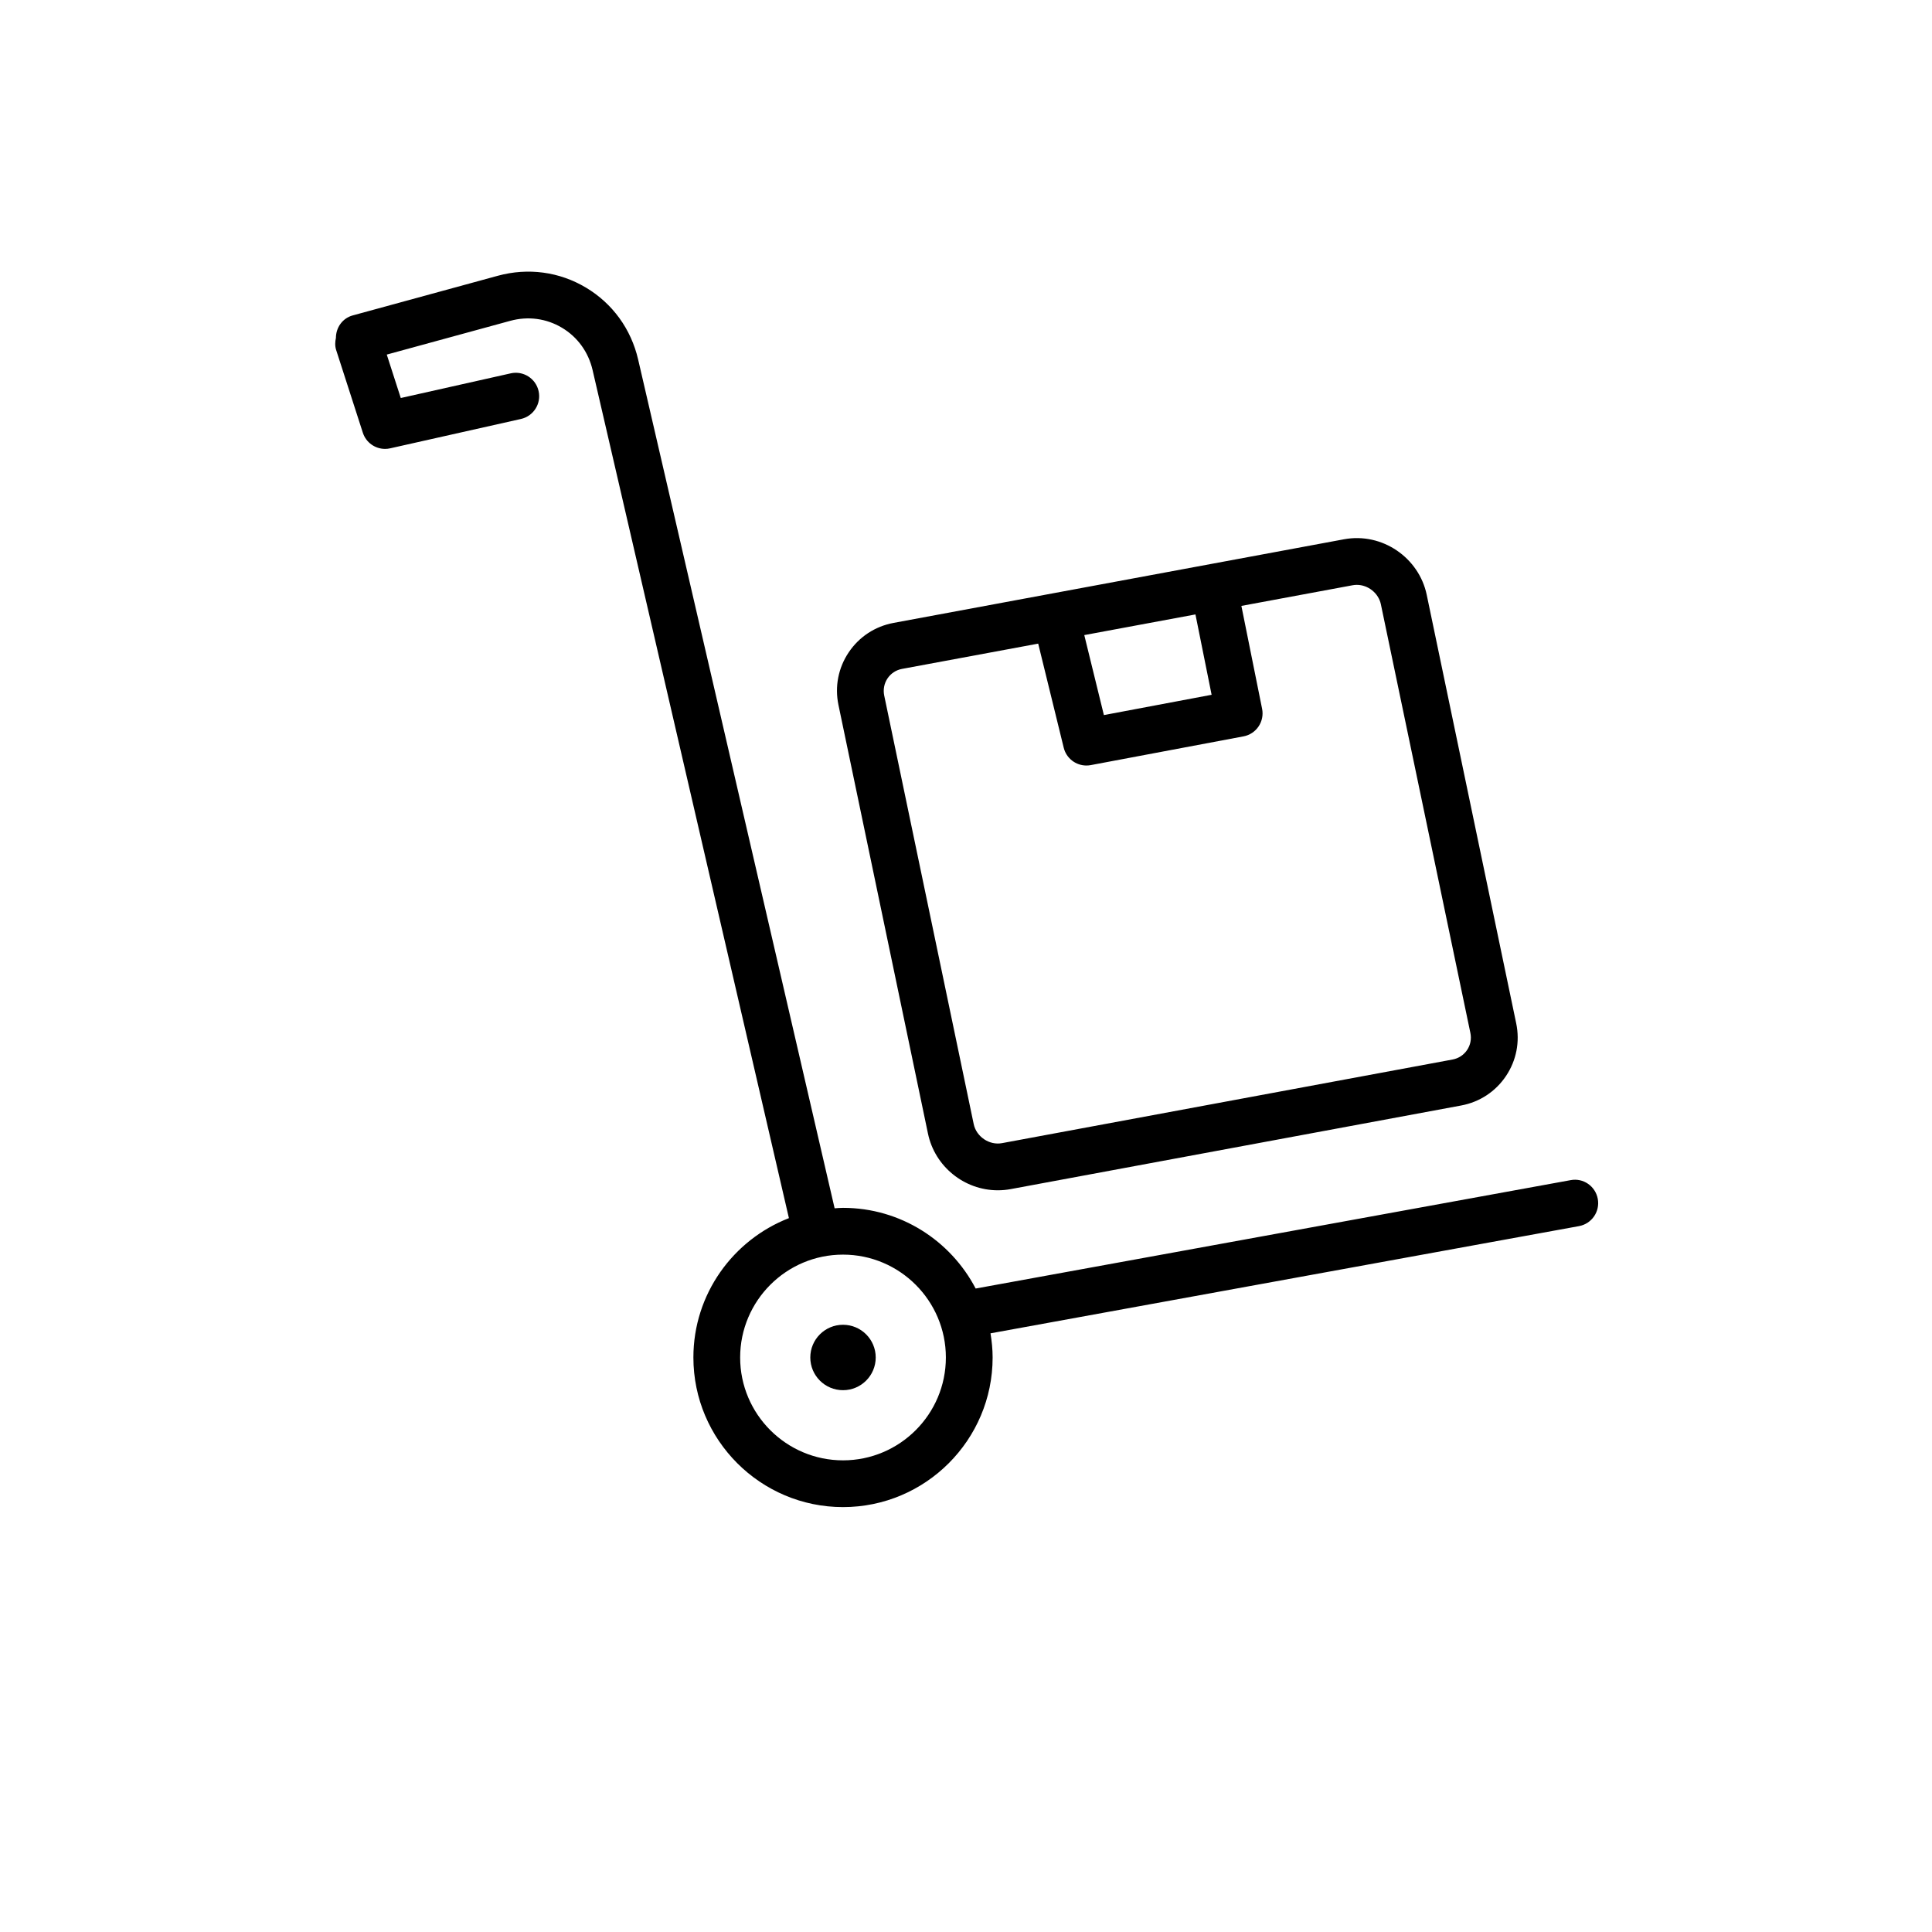 <?xml version="1.0" encoding="utf-8"?>
<!-- Generator: Adobe Illustrator 17.0.0, SVG Export Plug-In . SVG Version: 6.00 Build 0)  -->
<!DOCTYPE svg PUBLIC "-//W3C//DTD SVG 1.1//EN" "http://www.w3.org/Graphics/SVG/1.1/DTD/svg11.dtd">
<svg version="1.1" id="Layer_1" xmlns="http://www.w3.org/2000/svg" xmlns:xlink="http://www.w3.org/1999/xlink" x="0px" y="0px"
	 width="100px" height="100px" viewBox="0 0 100 100" enable-background="new 0 0 100 100" xml:space="preserve">
<g>
	<path d="M81.294,61.084L50.5,66.694c-1.294-2.477-3.883-4.176-6.866-4.176c-0.147,0-0.29,0.014-0.434,0.023L33.03,18.608
		c-0.366-1.578-1.325-2.899-2.702-3.722c-1.375-0.821-2.993-1.039-4.558-0.613l-7.513,2.053c-0.537,0.147-0.869,0.635-0.87,1.165
		c-0.044,0.202-0.056,0.413,0.012,0.624l1.381,4.281c0.164,0.509,0.636,0.839,1.151,0.839c0.088,0,0.177-0.009,0.266-0.03
		l6.766-1.519c0.652-0.146,1.062-0.793,0.915-1.445c-0.147-0.654-0.797-1.064-1.446-0.916l-5.688,1.276l-0.725-2.248l6.389-1.746
		c0.922-0.253,1.874-0.125,2.679,0.357c0.807,0.481,1.369,1.259,1.585,2.189L40.834,63.05c-2.889,1.126-4.944,3.931-4.944,7.213
		c0,4.27,3.474,7.744,7.744,7.744s7.744-3.474,7.744-7.744c0-0.427-0.044-0.843-0.11-1.25l30.459-5.549
		c0.658-0.119,1.094-0.749,0.974-1.408C82.582,61.4,81.954,60.957,81.294,61.084z M43.634,75.587c-2.936,0-5.324-2.388-5.324-5.323
		c0-2.936,2.388-5.325,5.324-5.325c2.936,0,5.324,2.389,5.324,5.325C48.958,73.199,46.57,75.587,43.634,75.587z"/>
	<circle cx="43.634" cy="70.263" r="1.693"/>
	<path d="M48.032,58.677c0.355,1.698,1.875,2.932,3.615,2.932c0.22,0,0.443-0.02,0.665-0.061L75.63,57.22
		c0.956-0.178,1.779-0.72,2.319-1.525c0.54-0.805,0.728-1.773,0.53-2.724l-4.633-22.187c-0.4-1.913-2.298-3.238-4.28-2.871
		l-23.319,4.329c-0.956,0.179-1.779,0.72-2.319,1.525c-0.54,0.805-0.728,1.773-0.529,2.724L48.032,58.677z M62.713,35.962
		l-5.576,1.05l-1.015-4.14l5.754-1.069L62.713,35.962z M45.938,35.114c0.174-0.259,0.441-0.434,0.751-0.492l7.048-1.308l1.321,5.387
		c0.135,0.55,0.627,0.922,1.174,0.922c0.075,0,0.15-0.007,0.225-0.021l7.907-1.488c0.318-0.059,0.599-0.245,0.779-0.513
		c0.181-0.268,0.247-0.598,0.183-0.915l-1.072-5.325l5.752-1.068c0.074-0.014,0.148-0.021,0.222-0.021
		c0.59,0,1.126,0.433,1.246,1.006l4.633,22.187c0.064,0.31,0.004,0.623-0.17,0.883c-0.174,0.259-0.441,0.434-0.751,0.492
		l-23.319,4.328c-0.664,0.125-1.334-0.339-1.468-0.985l-4.633-22.186C45.704,35.688,45.764,35.374,45.938,35.114z"/>
</g>
</svg>

